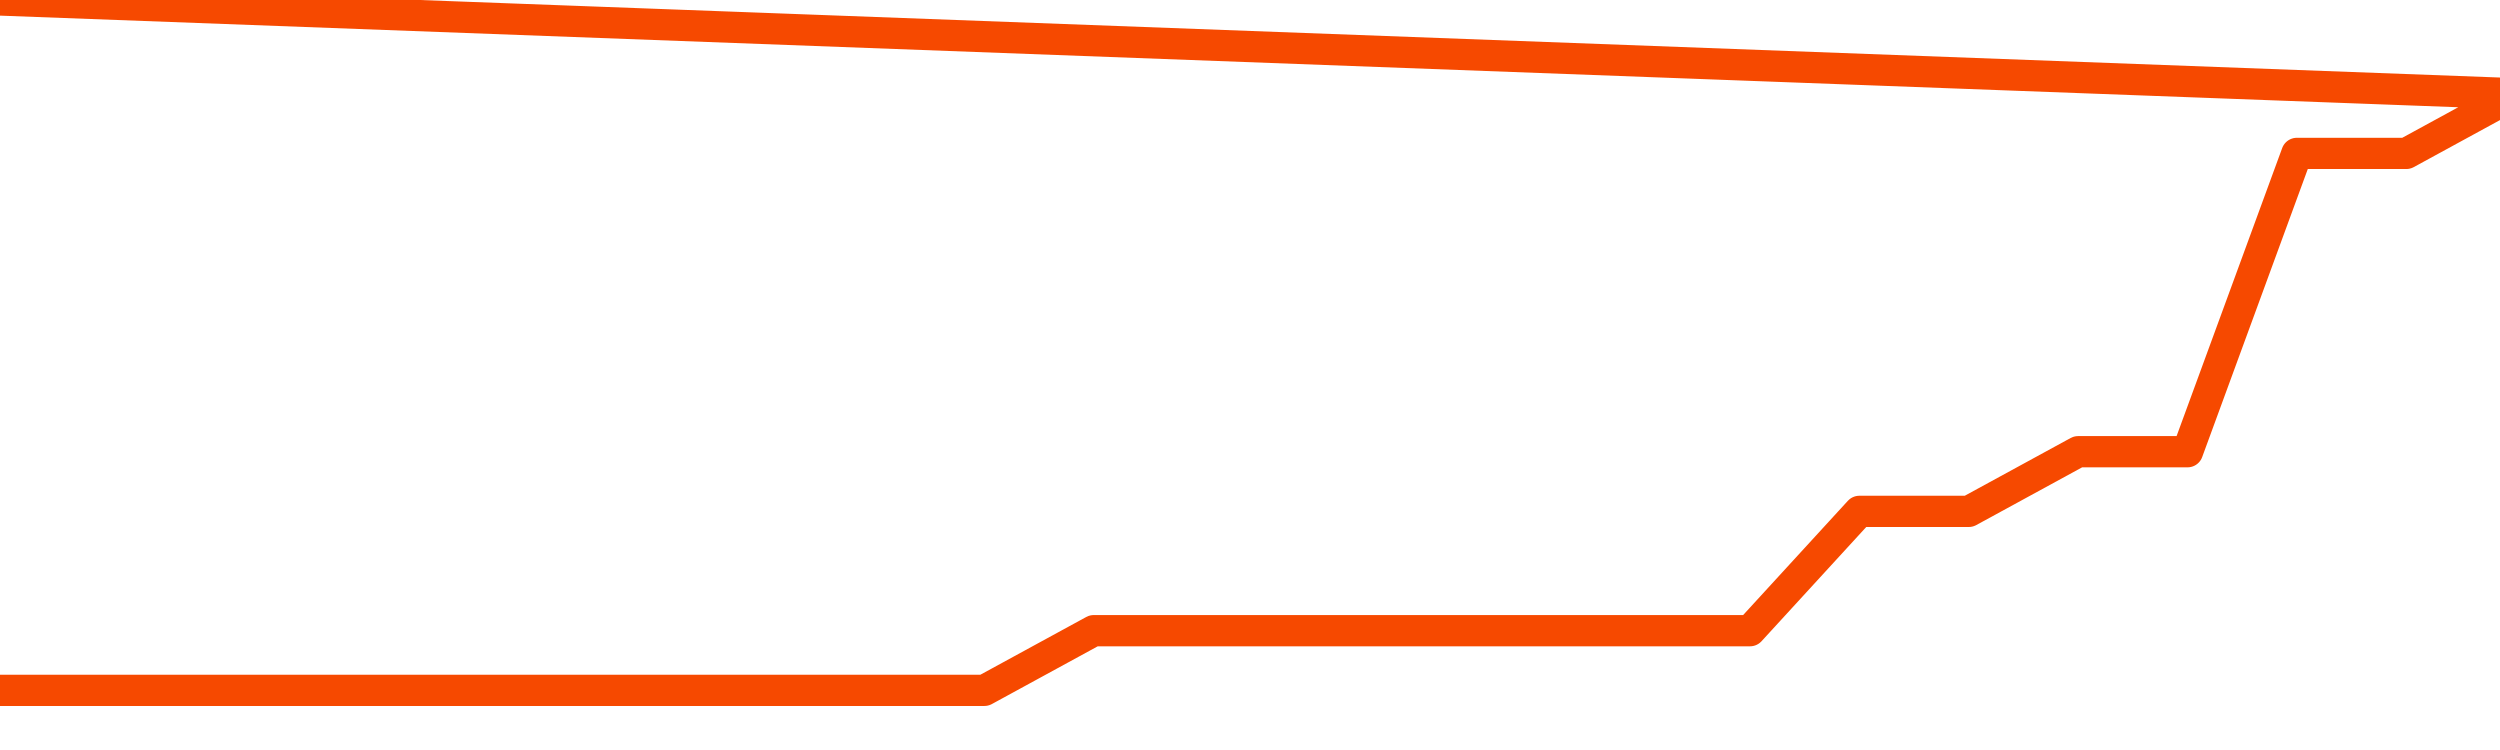       <svg
        version="1.1"
        xmlns="http://www.w3.org/2000/svg"
        width="80"
        height="24"
        viewBox="0 0 80 24">
        <path
          fill="url(#gradient)"
          fill-opacity="0.56"
          stroke="none"
          d="M 0,26 0.0,22.091 3.5,22.091 7.0,22.091 10.5,22.091 14.0,22.091 17.5,22.091 21.0,22.091 24.5,22.091 28.0,22.091 31.5,22.091 35.0,20.182 38.5,20.182 42.0,20.182 45.5,20.182 49.0,20.182 52.5,20.182 56.0,20.182 59.5,16.364 63.0,16.364 66.5,14.455 70.0,14.455 73.5,4.909 77.0,4.909 80.5,3.0 82,26 Z"
        />
        <path
          fill="none"
          stroke="#F64900"
          stroke-width="1"
          stroke-linejoin="round"
          stroke-linecap="round"
          d="M 0.0,22.091 3.5,22.091 7.0,22.091 10.5,22.091 14.0,22.091 17.5,22.091 21.0,22.091 24.5,22.091 28.0,22.091 31.5,22.091 35.0,20.182 38.5,20.182 42.0,20.182 45.5,20.182 49.0,20.182 52.5,20.182 56.0,20.182 59.5,16.364 63.0,16.364 66.5,14.455 70.0,14.455 73.5,4.909 77.0,4.909 80.5,3.0.join(' ') }"
        />
      </svg>
